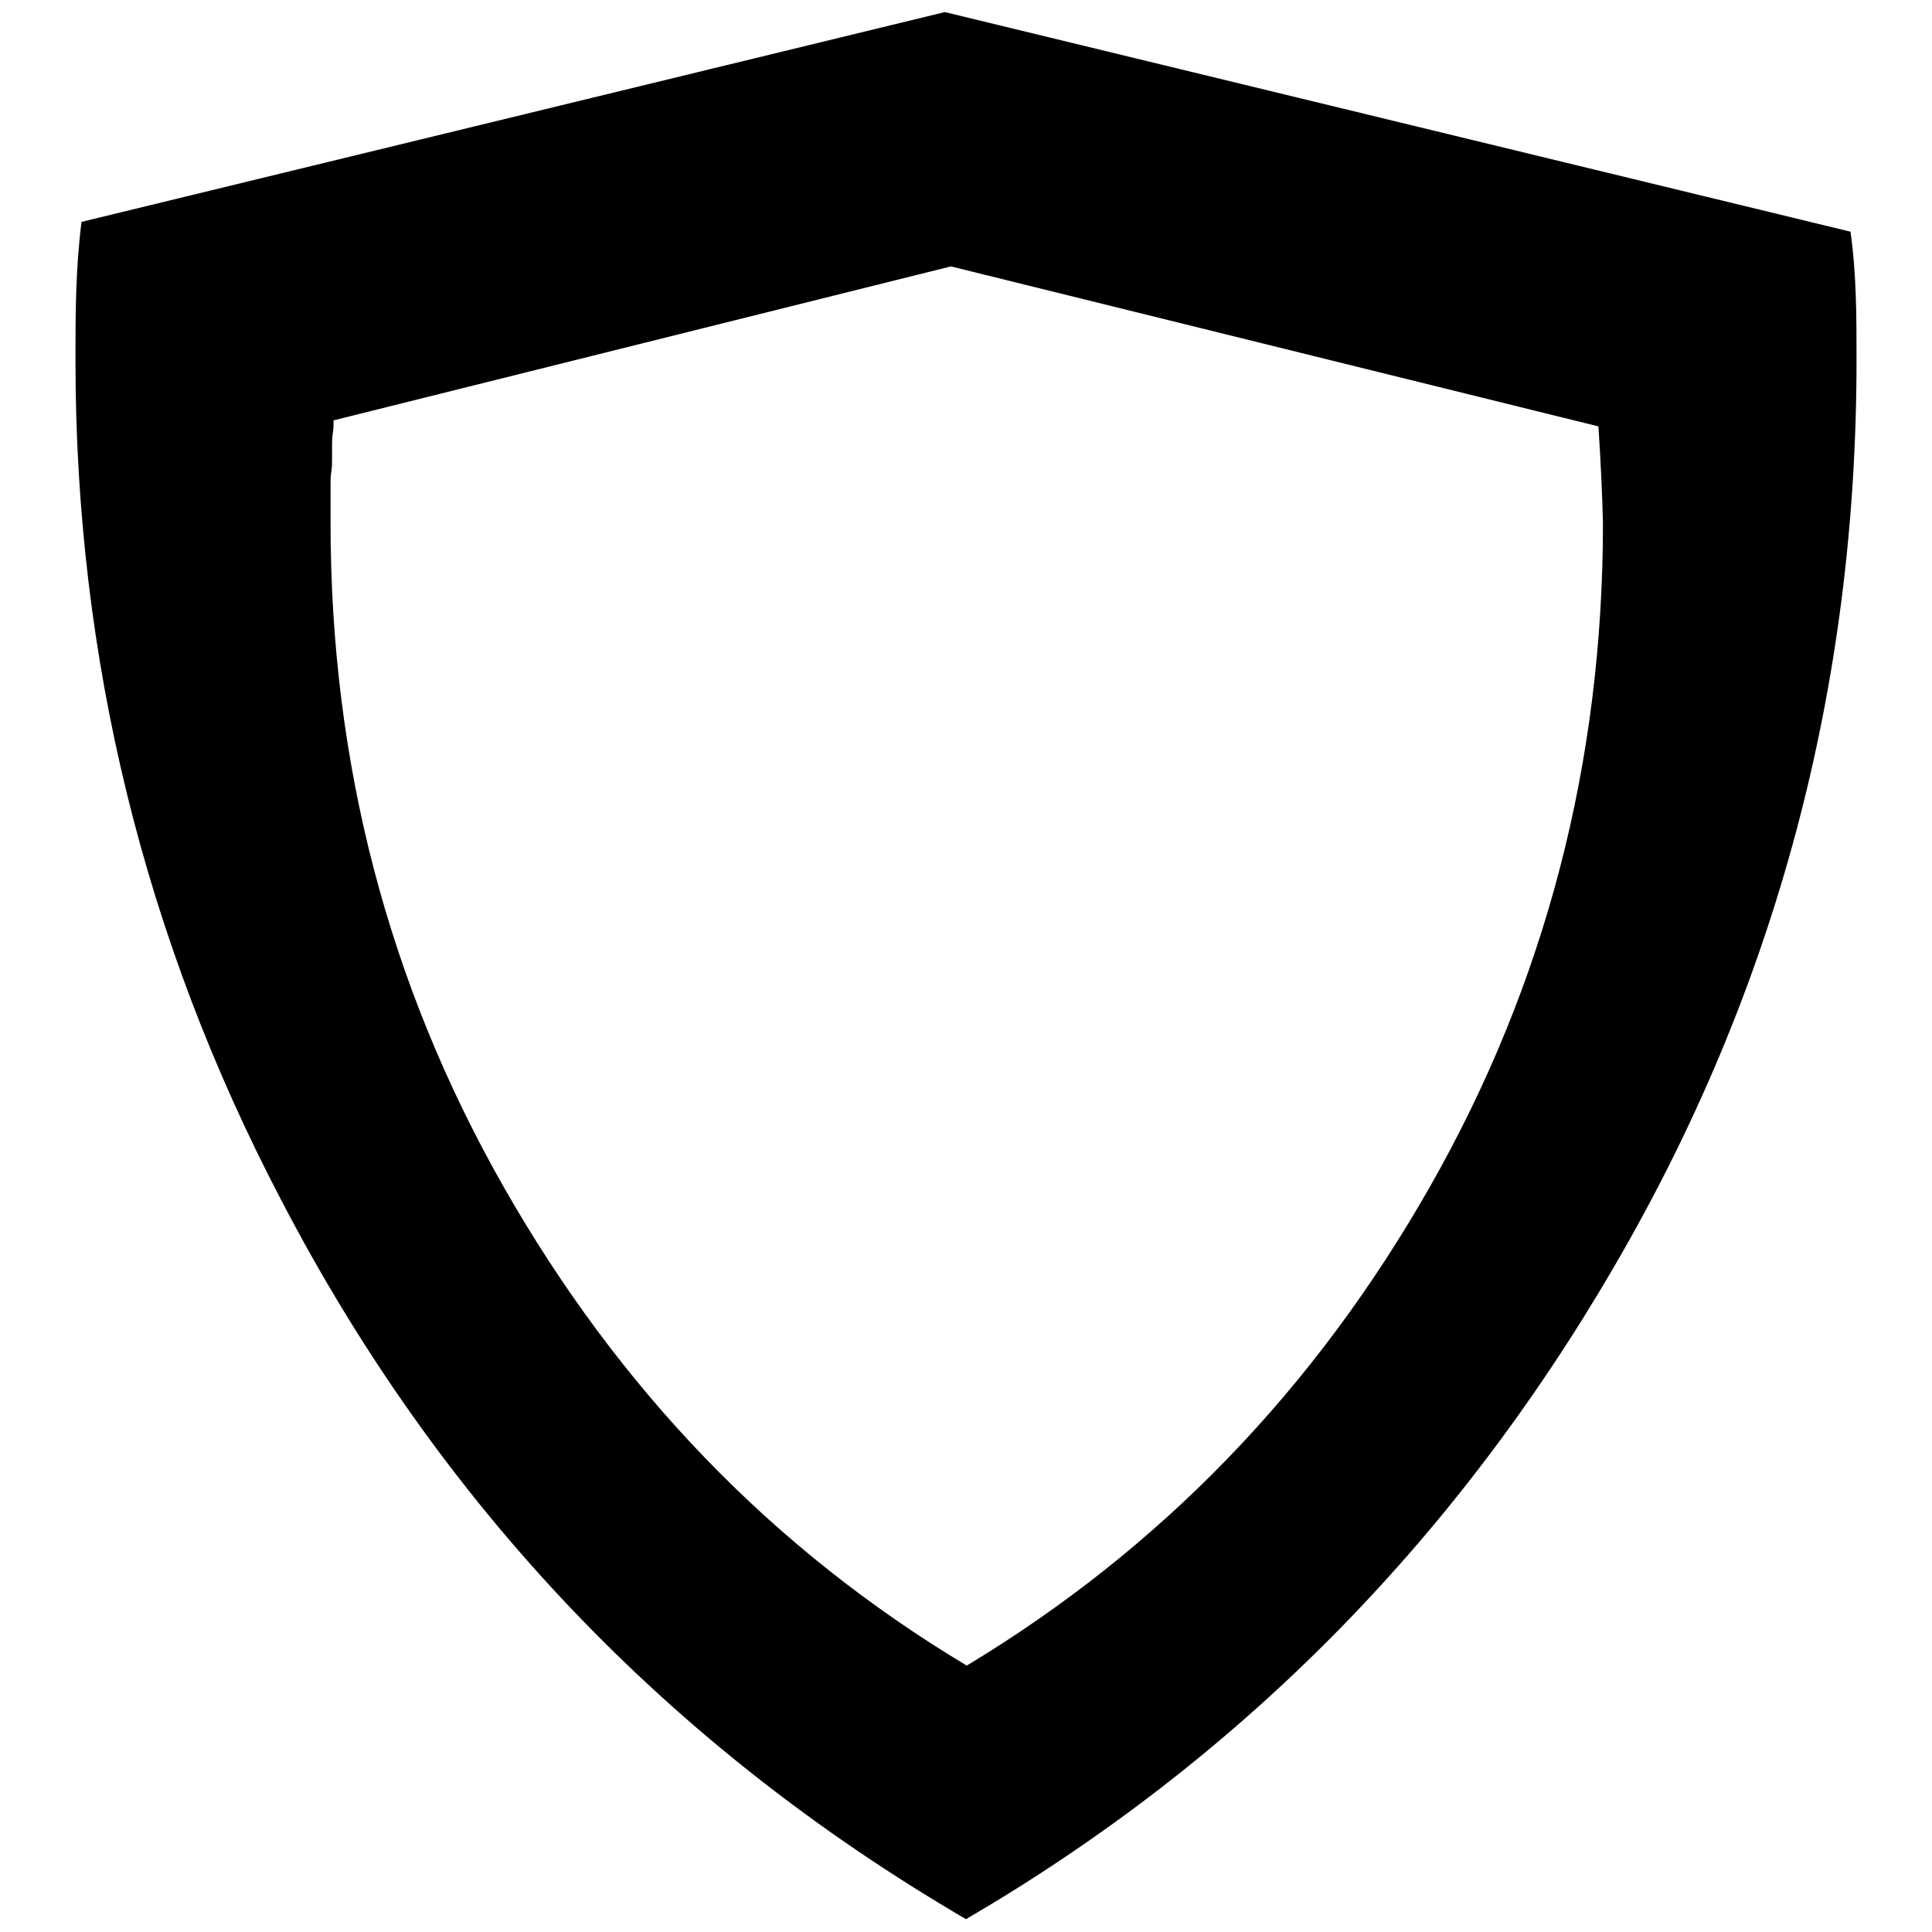 <?xml version="1.0" encoding="utf-8"?>
<!-- Svg Vector Icons : http://www.onlinewebfonts.com/icon -->
<!DOCTYPE svg PUBLIC "-//W3C//DTD SVG 1.1//EN" "http://www.w3.org/Graphics/SVG/1.1/DTD/svg11.dtd">
<svg version="1.1" xmlns="http://www.w3.org/2000/svg" xmlns:xlink="http://www.w3.org/1999/xlink" x="0px" y="0px" viewBox="0 0 256 256" enable-background="new 0 0 256 256" xml:space="preserve">
<g> <path fill="#000000" d="M128,254.3c-39.4-23-69.7-54.8-90.8-95.4C19.1,124.3,10,87.2,10,47.8c0-3,0-6,0.1-9.1 c0.1-3,0.3-6.1,0.7-9.3L125.2,1.6l120,29.1c0.4,2.8,0.6,5.7,0.7,8.5c0.1,2.8,0.1,5.7,0.1,8.5c0,43.4-10.7,83.4-32.1,120.1 C192.5,204.6,163.8,233.4,128,254.3L128,254.3z M211.8,56.5L126,35.3L44.2,55.7c0,0.6,0,1.1-0.1,1.7c-0.1,0.6-0.1,1.1-0.1,1.7v1.7 c0,0.6,0,1.1-0.1,1.7s-0.1,1.1-0.1,1.7v5.1c0,31.7,7.6,61,22.9,87.9c15.3,26.9,35.7,48.1,61.4,63.5c25.7-15.5,46.1-36.6,61.4-63.5 c15.3-26.9,22.9-56.2,22.9-87.9C212.3,65.3,212.1,61.1,211.8,56.5L211.8,56.5z"/></g>
</svg>